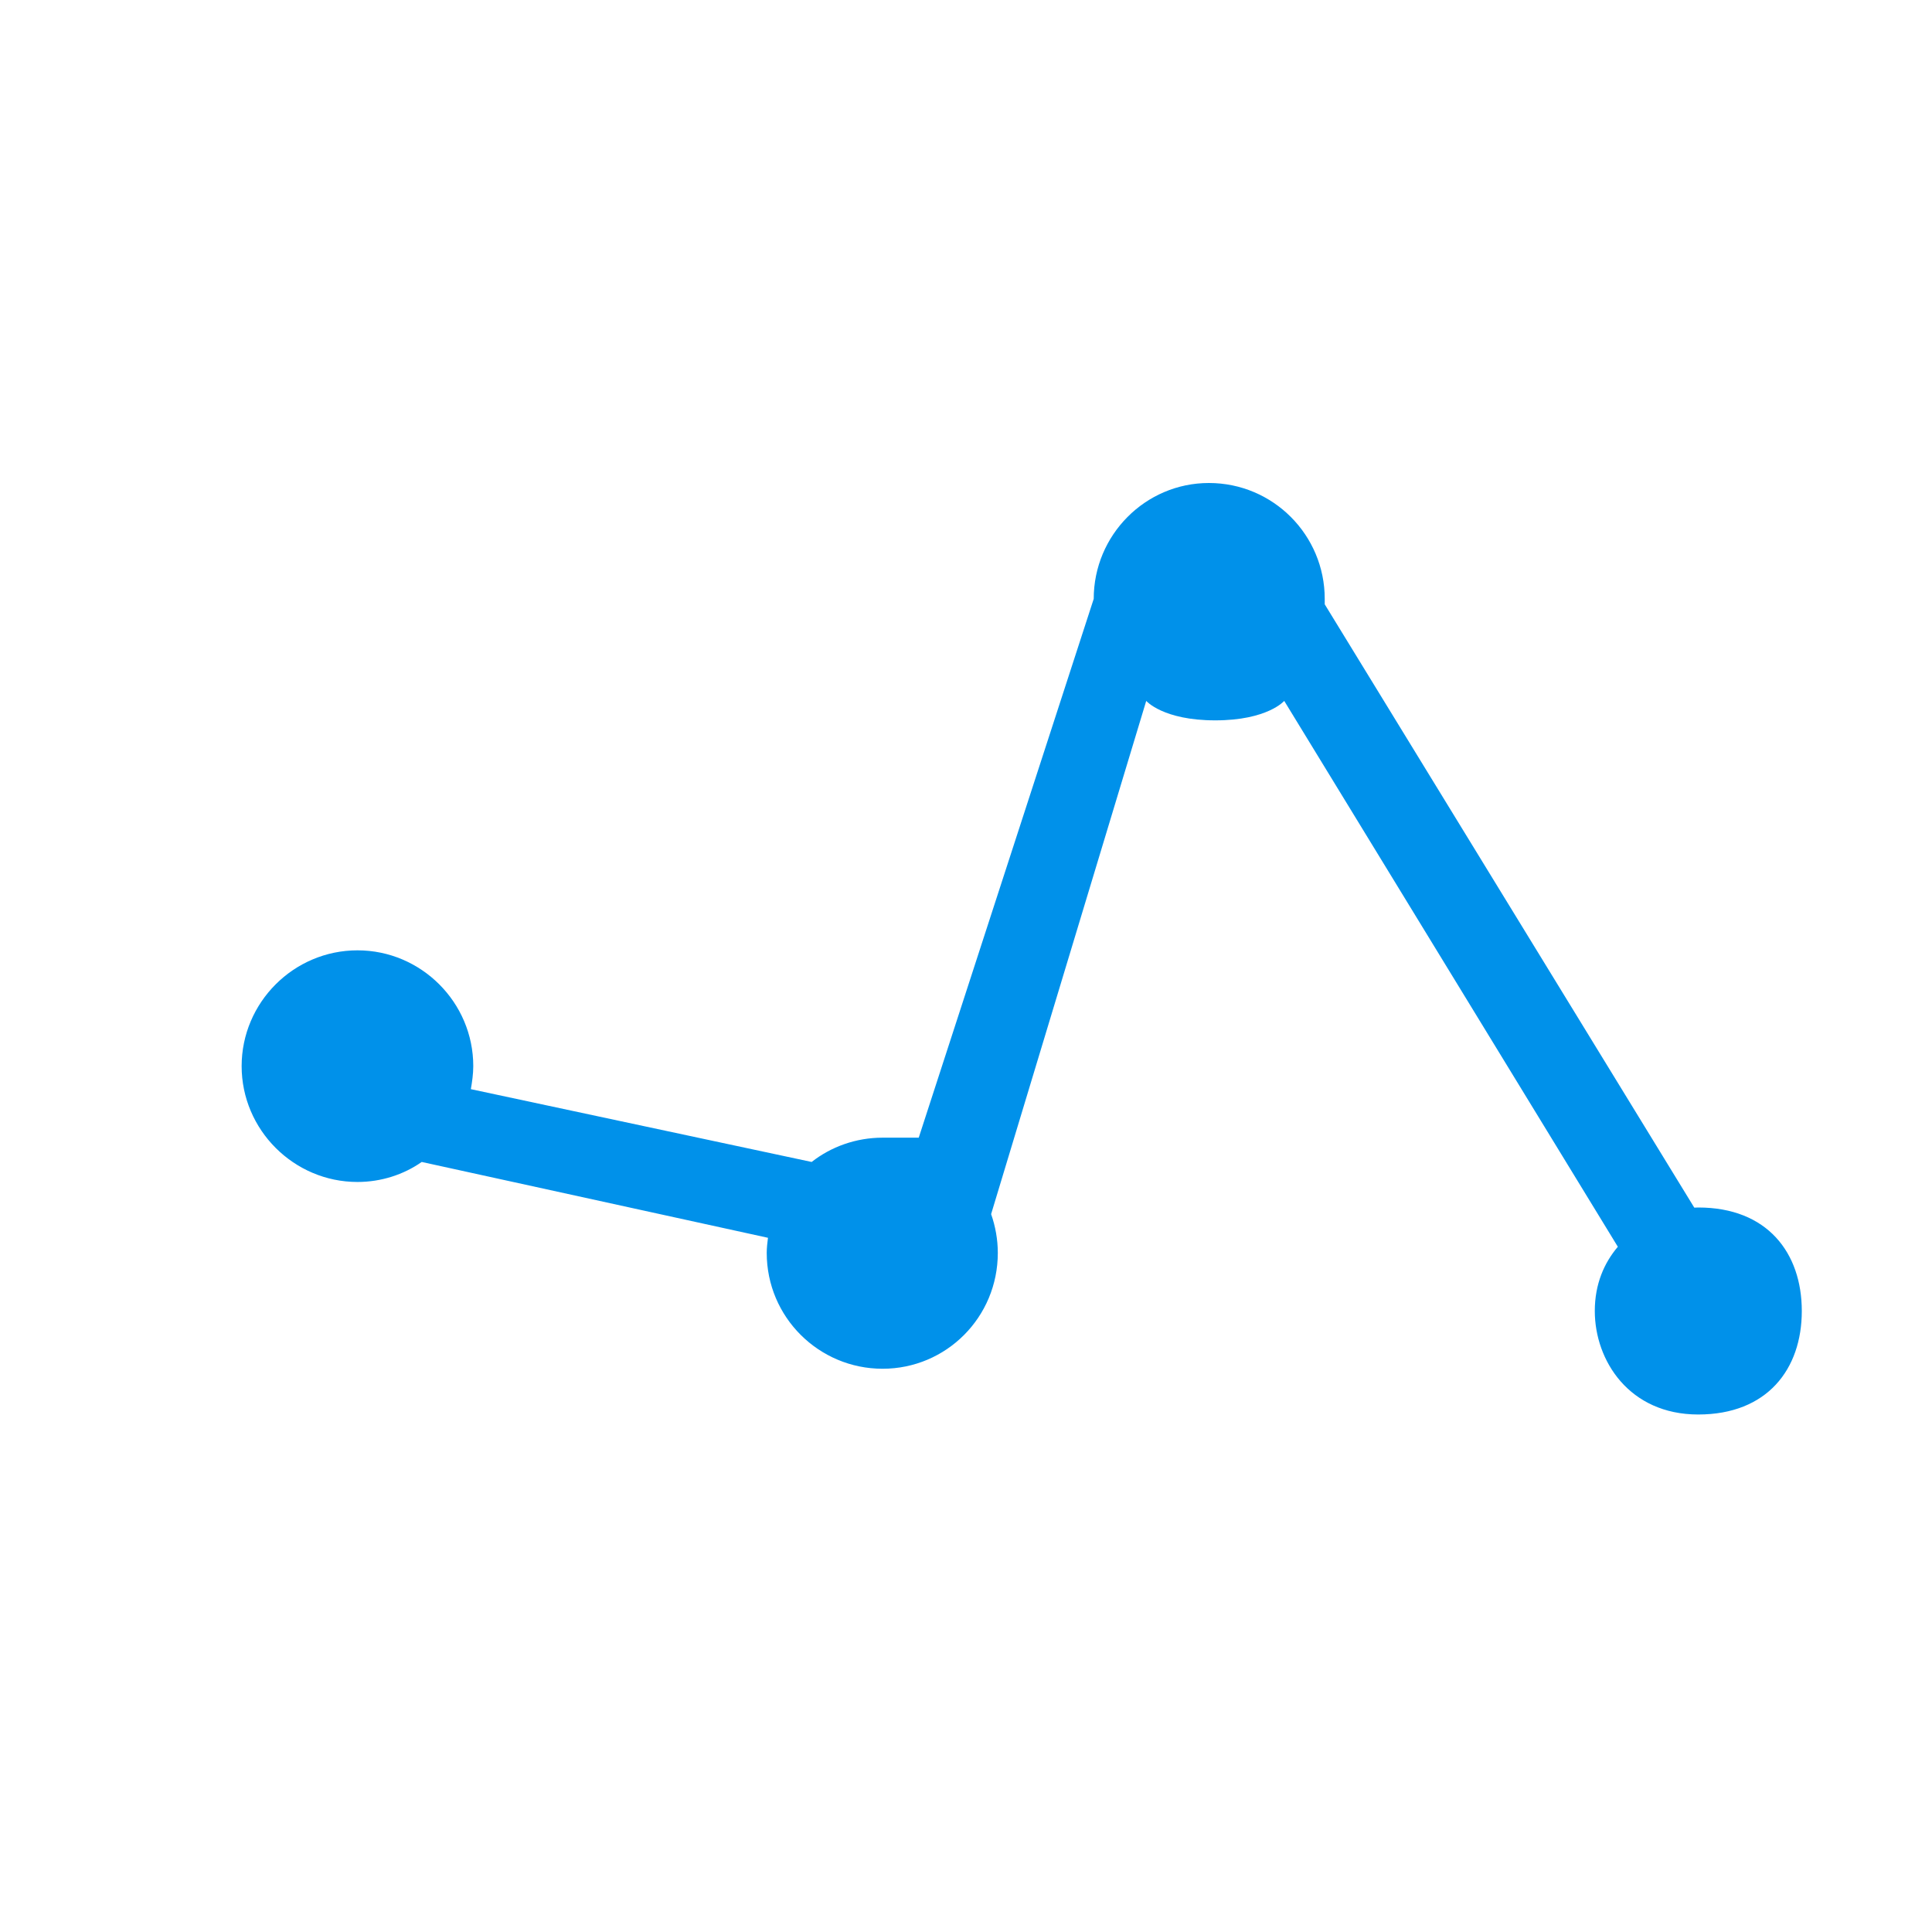 <svg width="28" height="28" viewBox="0 0 28 28" fill="none" xmlns="http://www.w3.org/2000/svg">
<path d="M18.612 10.158L23.447 18.069C23.25 18.301 23.113 18.608 23.113 19C23.113 19.719 23.612 20.5 24.612 20.5C25.612 20.5 26.113 19.843 26.113 19C26.113 18.157 25.613 17.5 24.613 17.5C24.595 17.5 24.575 17.501 24.555 17.502L19.199 8.758V8.679C19.199 7.756 18.452 7 17.52 7C16.598 7 15.851 7.756 15.851 8.679L13.315 16.488H12.791C12.404 16.488 12.044 16.62 11.763 16.84L6.824 15.785C6.842 15.68 6.859 15.565 6.859 15.451C6.859 14.528 6.104 13.773 5.181 13.773C4.719 13.773 4.299 13.962 3.995 14.266C3.691 14.57 3.502 14.99 3.502 15.451C3.502 16.374 4.258 17.13 5.181 17.13C5.523 17.13 5.849 17.024 6.112 16.84L11.13 17.939C11.121 18.009 11.112 18.088 11.112 18.158C11.112 19.09 11.868 19.837 12.791 19.837C13.714 19.837 14.461 19.09 14.461 18.158C14.461 17.965 14.426 17.771 14.364 17.596L16.612 10.158C16.612 10.158 16.855 10.44 17.612 10.44C18.37 10.44 18.612 10.158 18.612 10.158Z" fill="#0091EA"/>
</svg>
